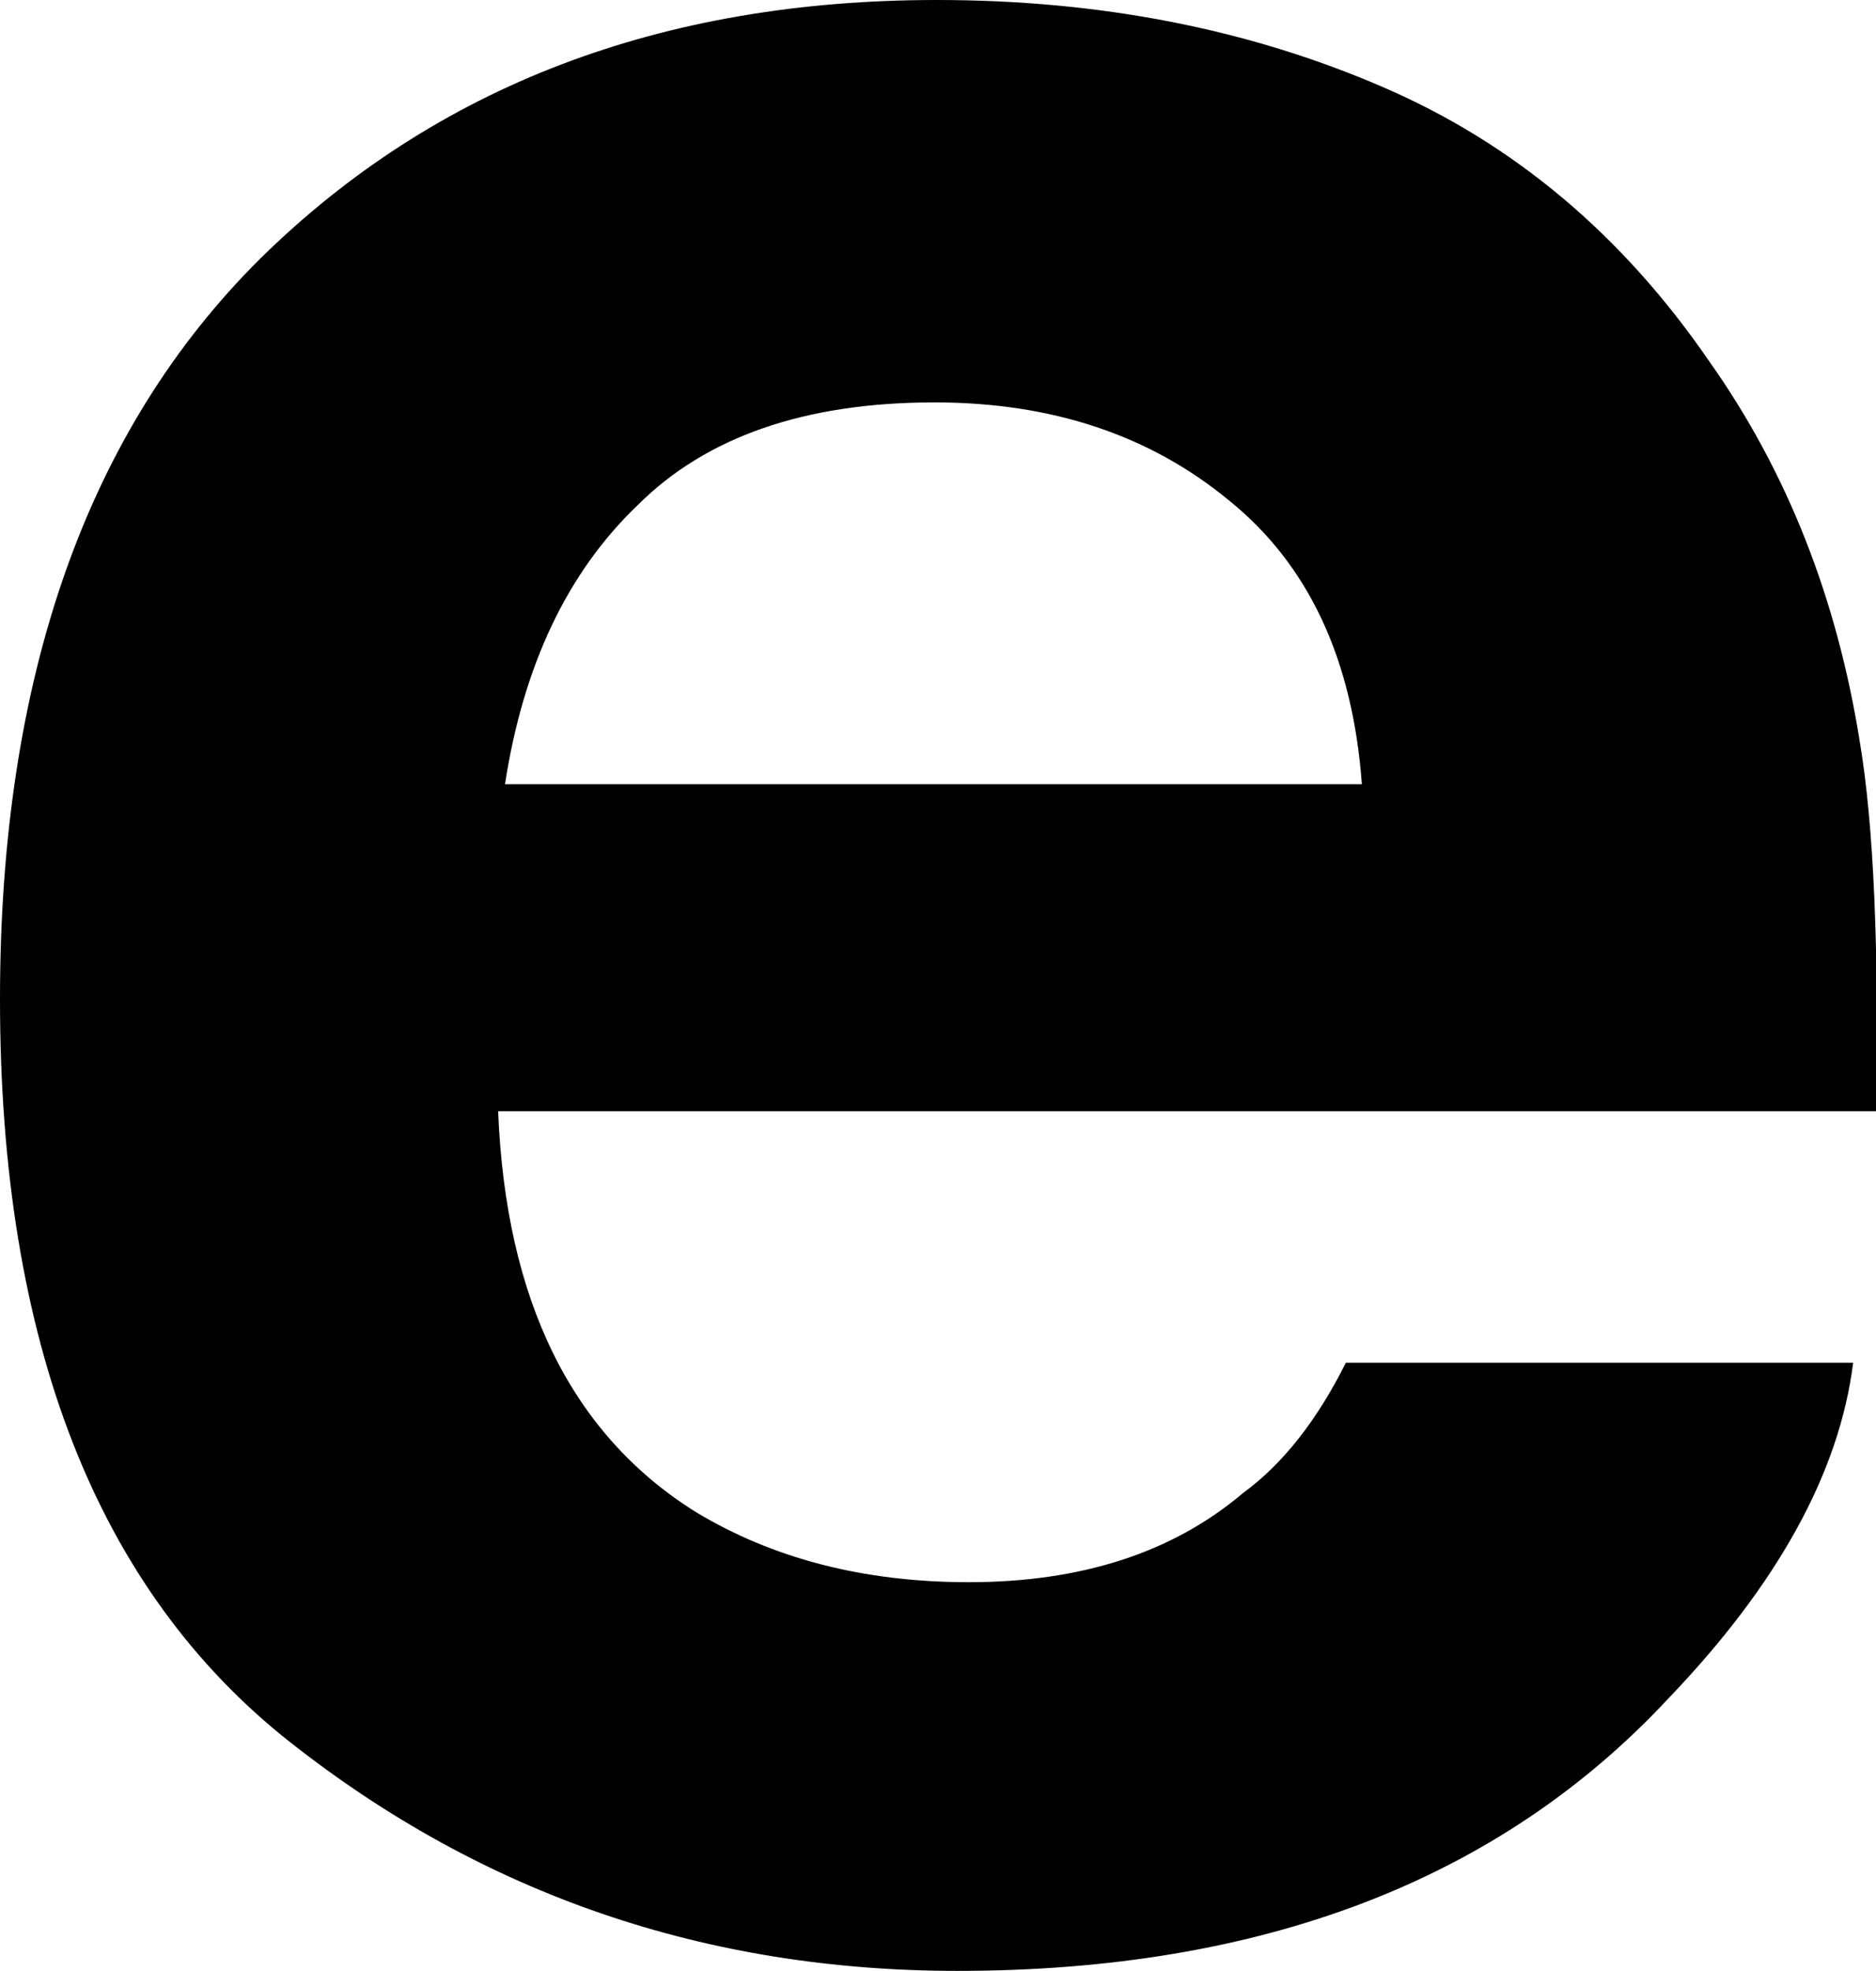 <?xml version="1.0" encoding="UTF-8" standalone="no"?>
<svg xmlns:xlink="http://www.w3.org/1999/xlink" height="43.1px" width="41.05px" xmlns="http://www.w3.org/2000/svg">
  <g transform="matrix(1.0, 0.0, 0.0, 1.0, 0.0, 0.0)">
    <path d="M26.9 10.95 Q24.3 8.8 20.45 8.8 16.2 8.8 13.95 11.05 11.65 13.25 11.05 17.15 L29.8 17.15 Q29.5 13.05 26.9 10.95 M37.4 7.9 Q39.95 11.5 40.7 16.25 41.15 18.95 41.05 24.3 L10.9 24.3 Q11.15 30.5 15.2 33.05 17.75 34.6 21.2 34.6 24.9 34.6 27.2 32.65 28.5 31.7 29.45 29.8 L40.55 29.8 Q40.1 33.4 36.5 37.15 30.95 43.1 20.95 43.1 12.7 43.1 6.35 38.1 0.0 33.1 0.0 21.85 0.0 11.3 5.7 5.65 11.45 0.0 20.5 0.0 25.85 0.0 30.25 1.9 34.55 3.75 37.4 7.9" fill="#000000" fill-rule="evenodd" stroke="none"/>
  </g>
</svg>
